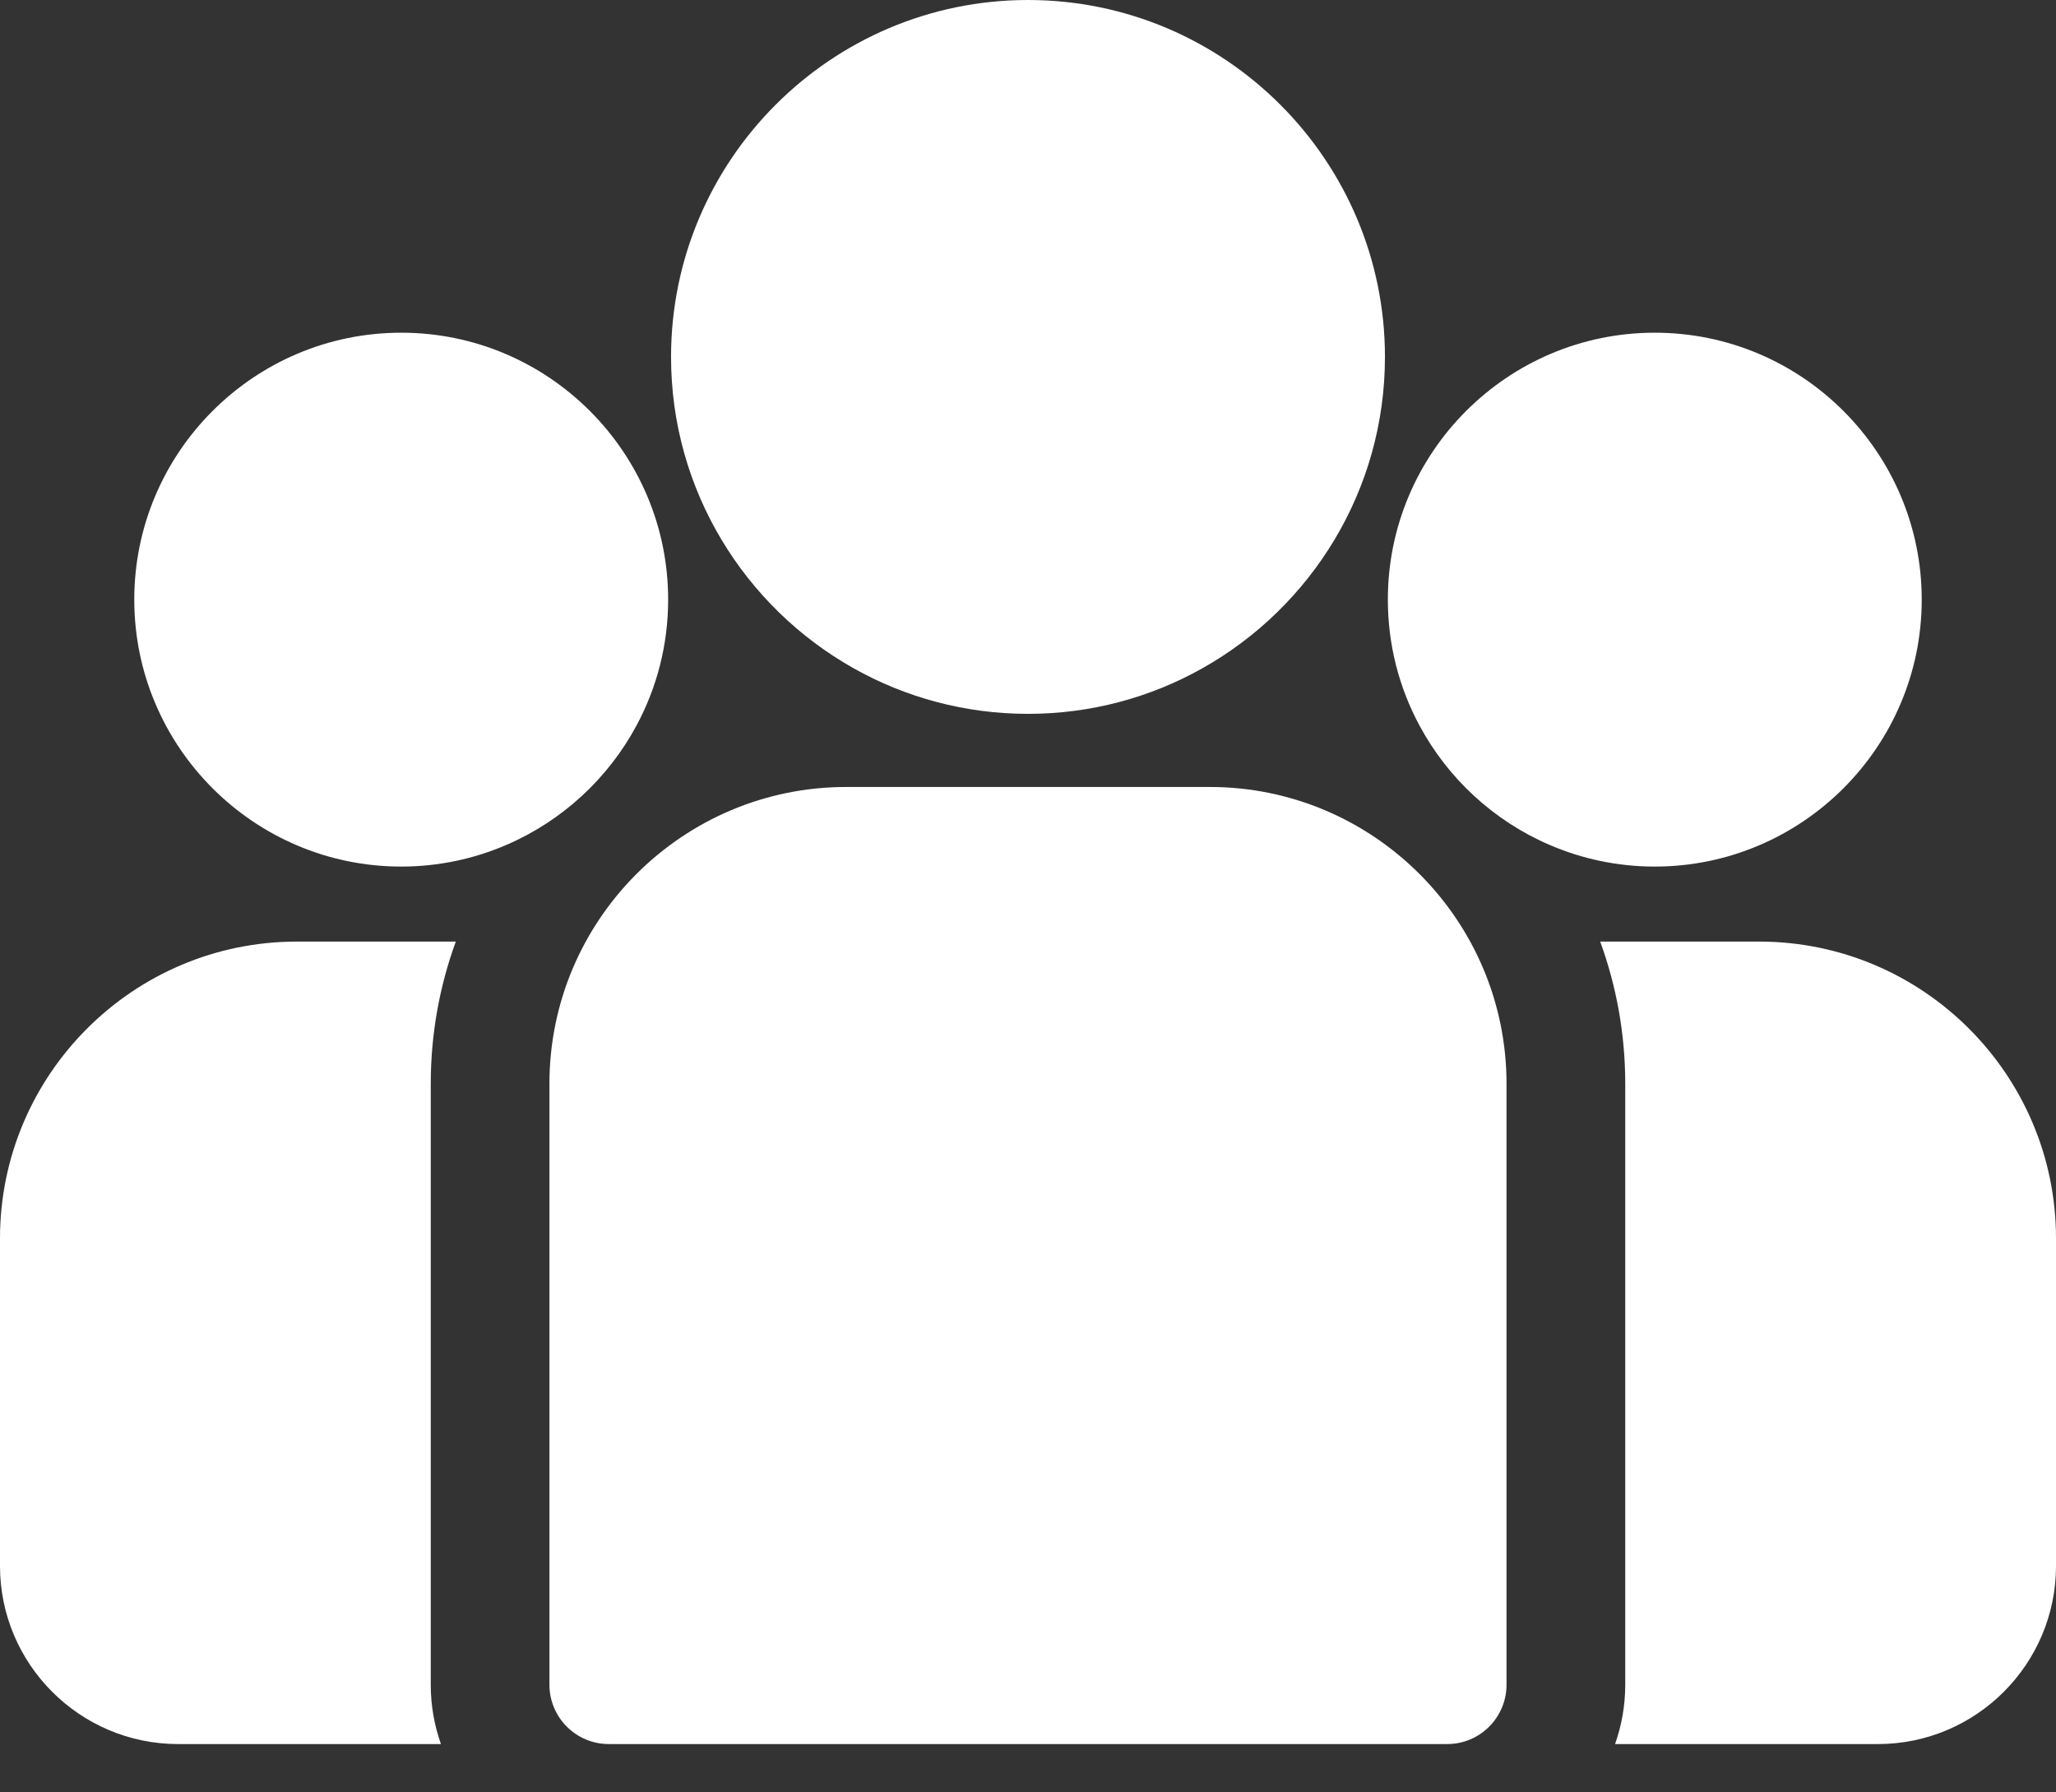 <?xml version="1.0" encoding="UTF-8"?> <svg xmlns="http://www.w3.org/2000/svg" width="39" height="34" viewBox="0 0 39 34" fill="none"><rect x="0" y="0" width="39" height="34" fill="#333333" stroke="none"/> <path d="M33.37 17.861H30.354C30.661 18.703 30.829 19.611 30.829 20.558V31.957C30.829 32.352 30.761 32.73 30.636 33.083H35.622C37.485 33.083 39 31.567 39 29.705V23.491C39 20.386 36.474 17.861 33.37 17.861Z" fill="white"></path> <path d="M8.171 20.558C8.171 19.611 8.339 18.703 8.646 17.861H5.63C2.526 17.861 0 20.386 0 23.491V29.705C0 31.567 1.515 33.083 3.378 33.083H8.364C8.239 32.73 8.171 32.352 8.171 31.957V20.558V20.558Z" fill="white"></path> <path d="M22.948 14.928H16.052C12.948 14.928 10.422 17.453 10.422 20.558V31.957C10.422 32.578 10.927 33.083 11.548 33.083H27.451C28.073 33.083 28.577 32.579 28.577 31.957V20.558C28.577 17.453 26.052 14.928 22.948 14.928Z" fill="white"></path> <path d="M19.5 0C15.767 0 12.729 3.037 12.729 6.771C12.729 9.303 14.127 11.515 16.191 12.676C17.17 13.227 18.299 13.541 19.5 13.541C20.701 13.541 21.83 13.227 22.809 12.676C24.873 11.515 26.271 9.303 26.271 6.771C26.271 3.037 23.233 0 19.5 0Z" fill="white"></path> <path d="M7.611 6.311C4.819 6.311 2.547 8.582 2.547 11.374C2.547 14.166 4.819 16.438 7.611 16.438C8.319 16.438 8.994 16.291 9.606 16.027C10.665 15.571 11.539 14.764 12.079 13.753C12.459 13.043 12.674 12.234 12.674 11.374C12.674 8.582 10.403 6.311 7.611 6.311Z" fill="white"></path> <path d="M31.389 6.311C28.597 6.311 26.326 8.582 26.326 11.374C26.326 12.234 26.541 13.043 26.921 13.753C27.461 14.764 28.335 15.572 29.394 16.027C30.006 16.291 30.681 16.438 31.389 16.438C34.181 16.438 36.453 14.166 36.453 11.374C36.453 8.582 34.181 6.311 31.389 6.311Z" fill="white"></path> </svg> 